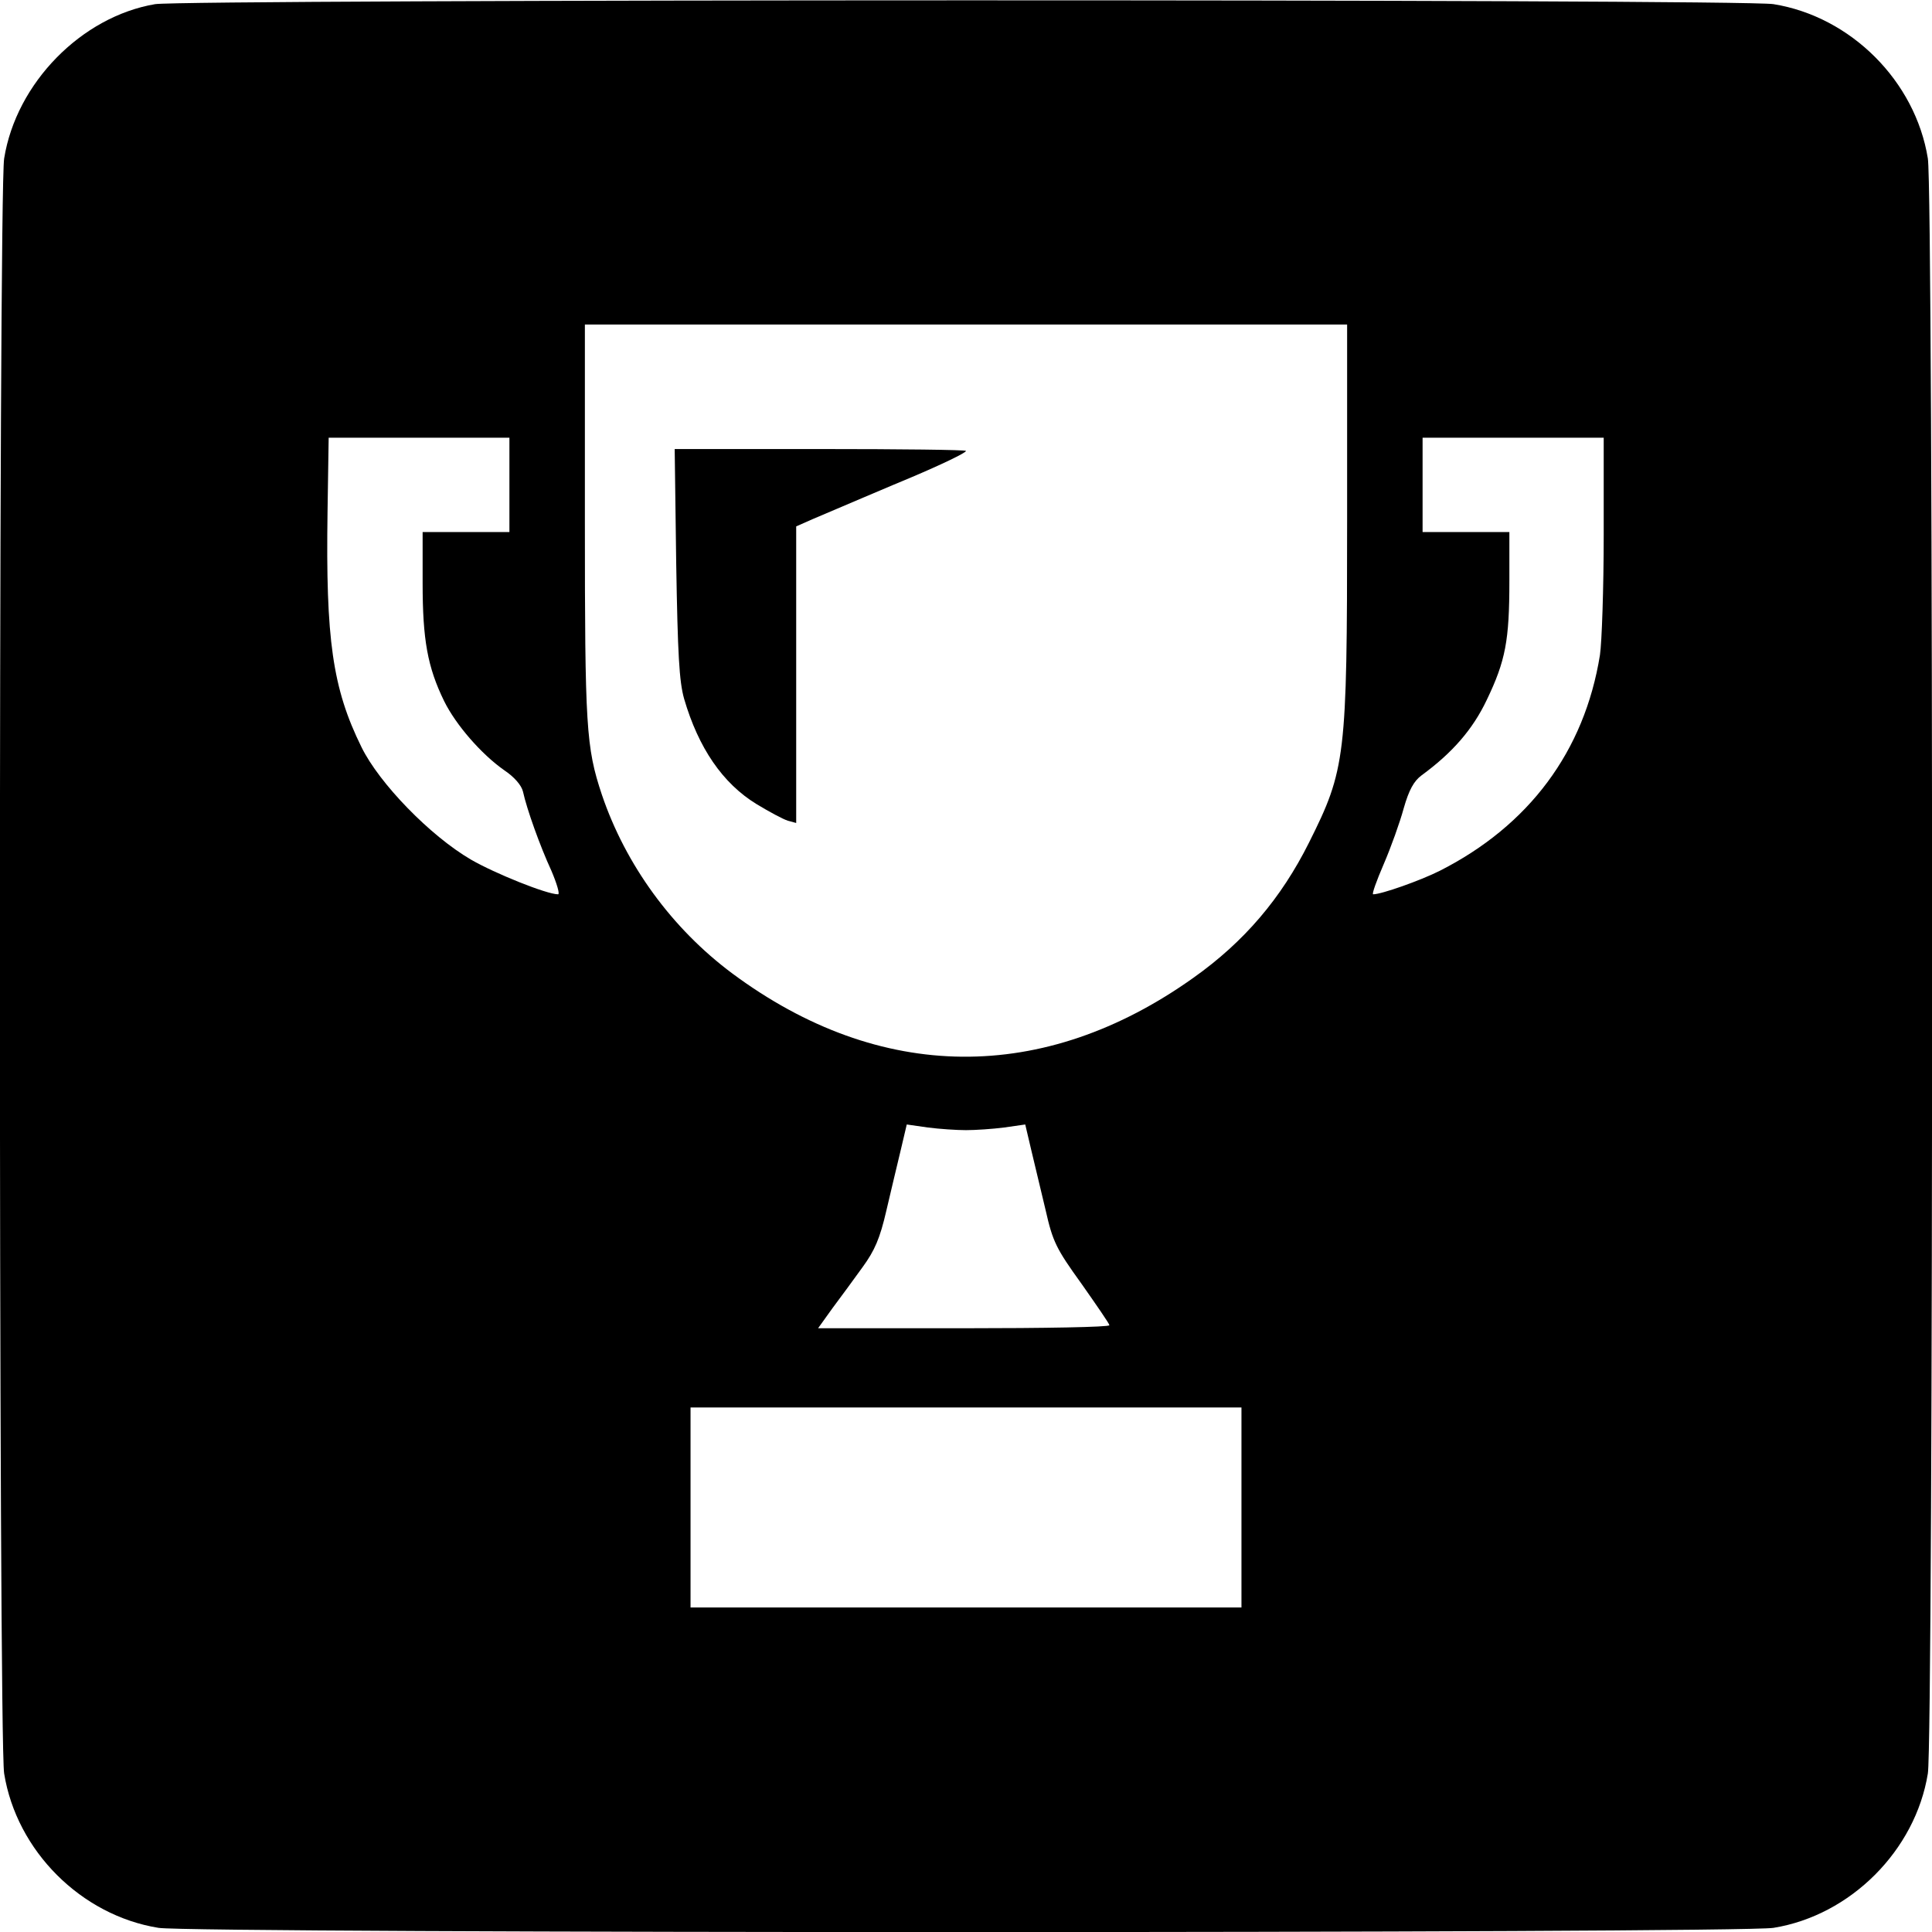 <?xml version="1.0" standalone="no"?>
<!DOCTYPE svg PUBLIC "-//W3C//DTD SVG 20010904//EN"
 "http://www.w3.org/TR/2001/REC-SVG-20010904/DTD/svg10.dtd">
<svg version="1.0" xmlns="http://www.w3.org/2000/svg"
 width="512pt" height="512pt" viewBox="0 0 512 512"
 preserveAspectRatio="xMidYMid meet">
<g transform="translate(0,512) scale(0.1,-0.1)"
fill="#000000" stroke="none">
<path d="M411 5109 c-195 -33 -368 -209 -400 -409 -15 -90 -15 -4190 0 -4280
33 -205 204 -376 409 -409 90 -15 4190 -15 4280 0 204 33 376 205 409 409 15
90 15 4190 0 4280 -33 205 -204 376 -409 409 -82 14 -4209 13 -4289 0z m3159
-1371 c0 -626 -4 -657 -101 -851 -74 -148 -172 -263 -306 -358 -397 -283 -831
-279 -1222 11 -160 119 -283 288 -346 474 -42 126 -45 180 -45 724 l0 522
1010 0 1010 0 0 -522z m-2220 97 l0 -125 -115 0 -115 0 0 -136 c0 -149 13
-222 57 -312 31 -63 99 -141 159 -183 27 -18 46 -40 50 -57 10 -46 45 -144 75
-209 15 -35 23 -63 18 -63 -30 0 -167 55 -231 92 -108 63 -243 202 -290 298
-77 156 -95 286 -90 623 l3 197 240 0 239 0 0 -125z m2900 -132 c0 -142 -5
-286 -10 -319 -41 -255 -188 -452 -425 -572 -52 -26 -154 -62 -176 -62 -4 0 9
36 28 80 19 44 43 111 53 148 14 49 27 72 47 87 82 60 136 122 173 200 50 104
60 158 60 315 l0 130 -115 0 -115 0 0 125 0 125 240 0 240 0 0 -257z m-1690
-1578 c25 0 70 3 101 7 l56 8 16 -68 c9 -37 26 -108 38 -159 19 -84 28 -102
95 -195 40 -57 74 -106 74 -110 0 -5 -174 -8 -386 -8 l-386 0 38 53 c21 28 57
77 80 109 32 44 46 76 63 150 12 51 29 123 38 160 l16 68 56 -8 c31 -4 76 -7
101 -7z m730 -1000 l0 -265 -730 0 -730 0 0 265 0 265 730 0 730 0 0 -265z"/>
<path d="M1792 3628 c4 -243 8 -314 21 -360 38 -130 102 -224 192 -279 33 -20
70 -40 83 -44 l22 -6 0 393 0 393 43 19 c54 23 223 95 262 111 78 33 145 65
145 70 0 3 -174 5 -386 5 l-386 0 4 -302z"/>
</g>
</svg>
